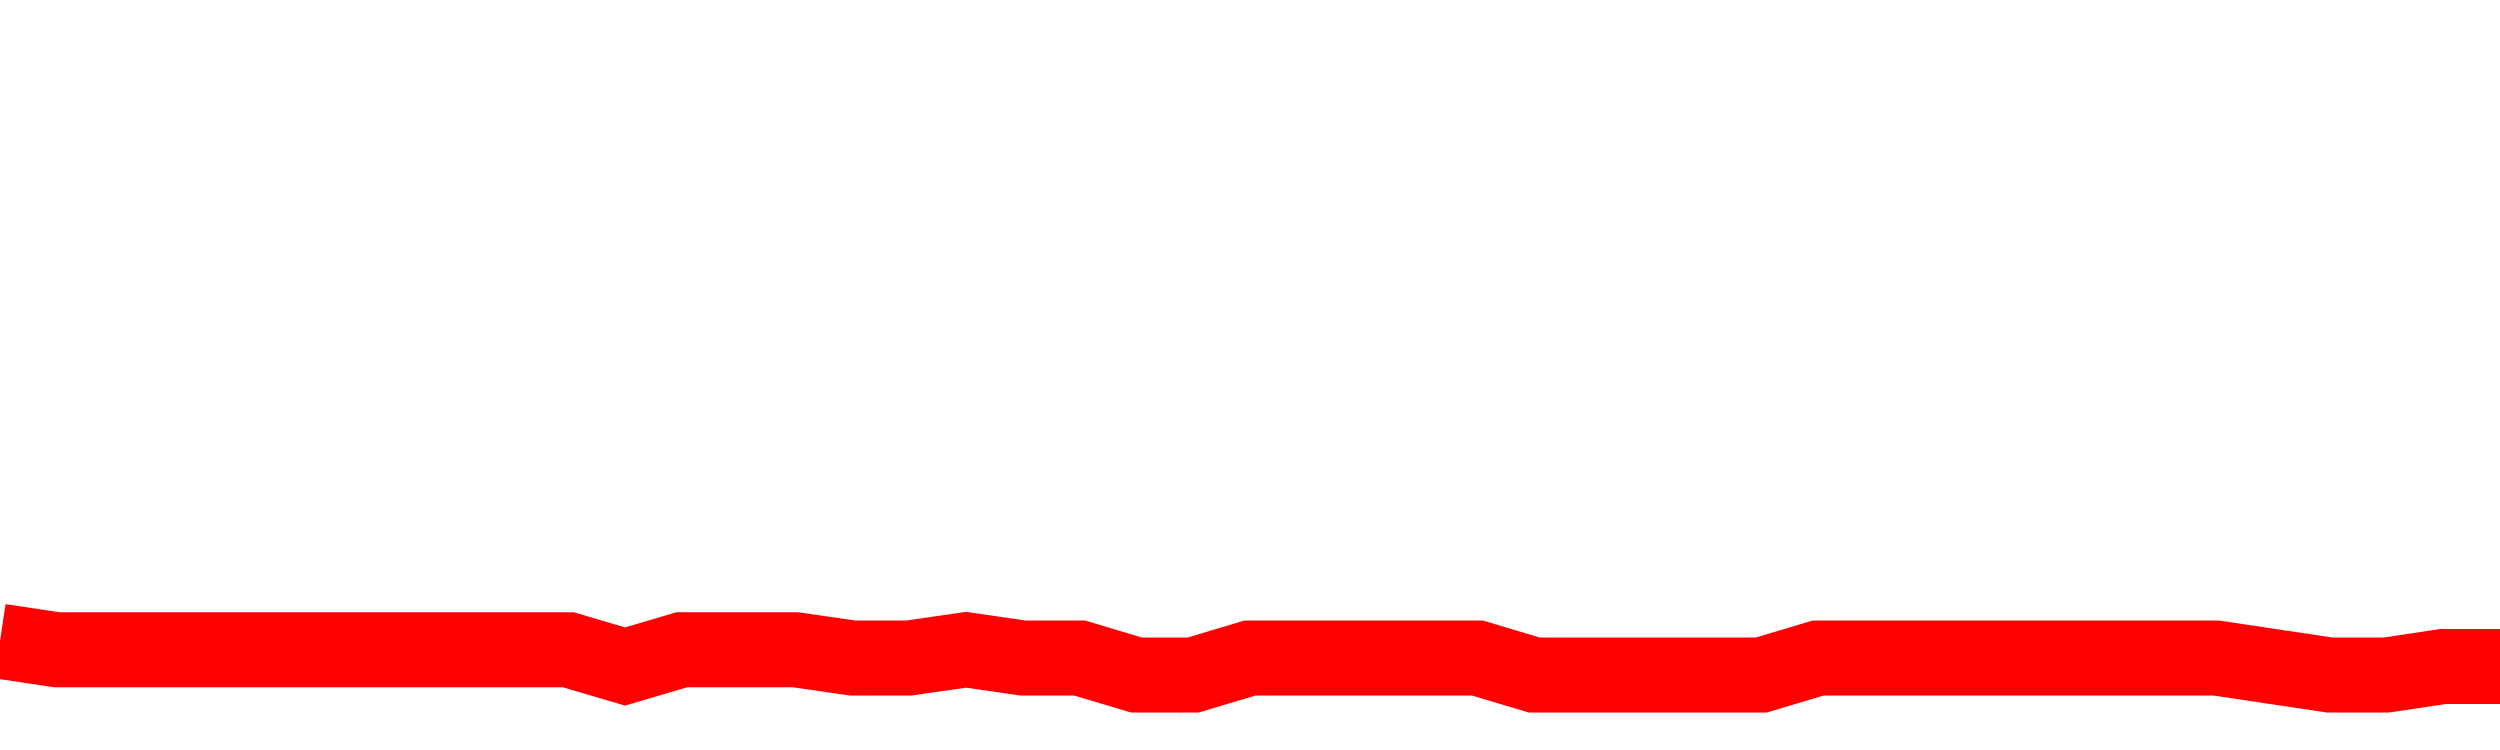 <svg xmlns="http://www.w3.org/2000/svg" xmlns:xlink="http://www.w3.org/1999/xlink" viewBox="0 0 100 30" class="ranking"><path  class="rline" d="M 0 25.65 L 0 25.65 L 2.273 25.99 L 4.545 25.99 L 6.818 25.99 L 9.091 25.99 L 11.364 25.99 L 13.636 25.99 L 15.909 25.99 L 18.182 25.99 L 20.455 25.99 L 22.727 25.99 L 25 26.66 L 27.273 25.99 L 29.545 25.99 L 31.818 25.99 L 34.091 26.32 L 36.364 26.32 L 38.636 25.99 L 40.909 26.32 L 43.182 26.32 L 45.455 27 L 47.727 27 L 50 26.32 L 52.273 26.32 L 54.545 26.32 L 56.818 26.32 L 59.091 26.32 L 61.364 27 L 63.636 27 L 65.909 27 L 68.182 27 L 70.455 27 L 72.727 26.32 L 75 26.32 L 77.273 26.32 L 79.545 26.32 L 81.818 26.32 L 84.091 26.32 L 86.364 26.32 L 88.636 26.32 L 90.909 26.66 L 93.182 27 L 95.455 27 L 97.727 26.66 L 100 26.66" fill="none" stroke-width="3" stroke="red"></path></svg>